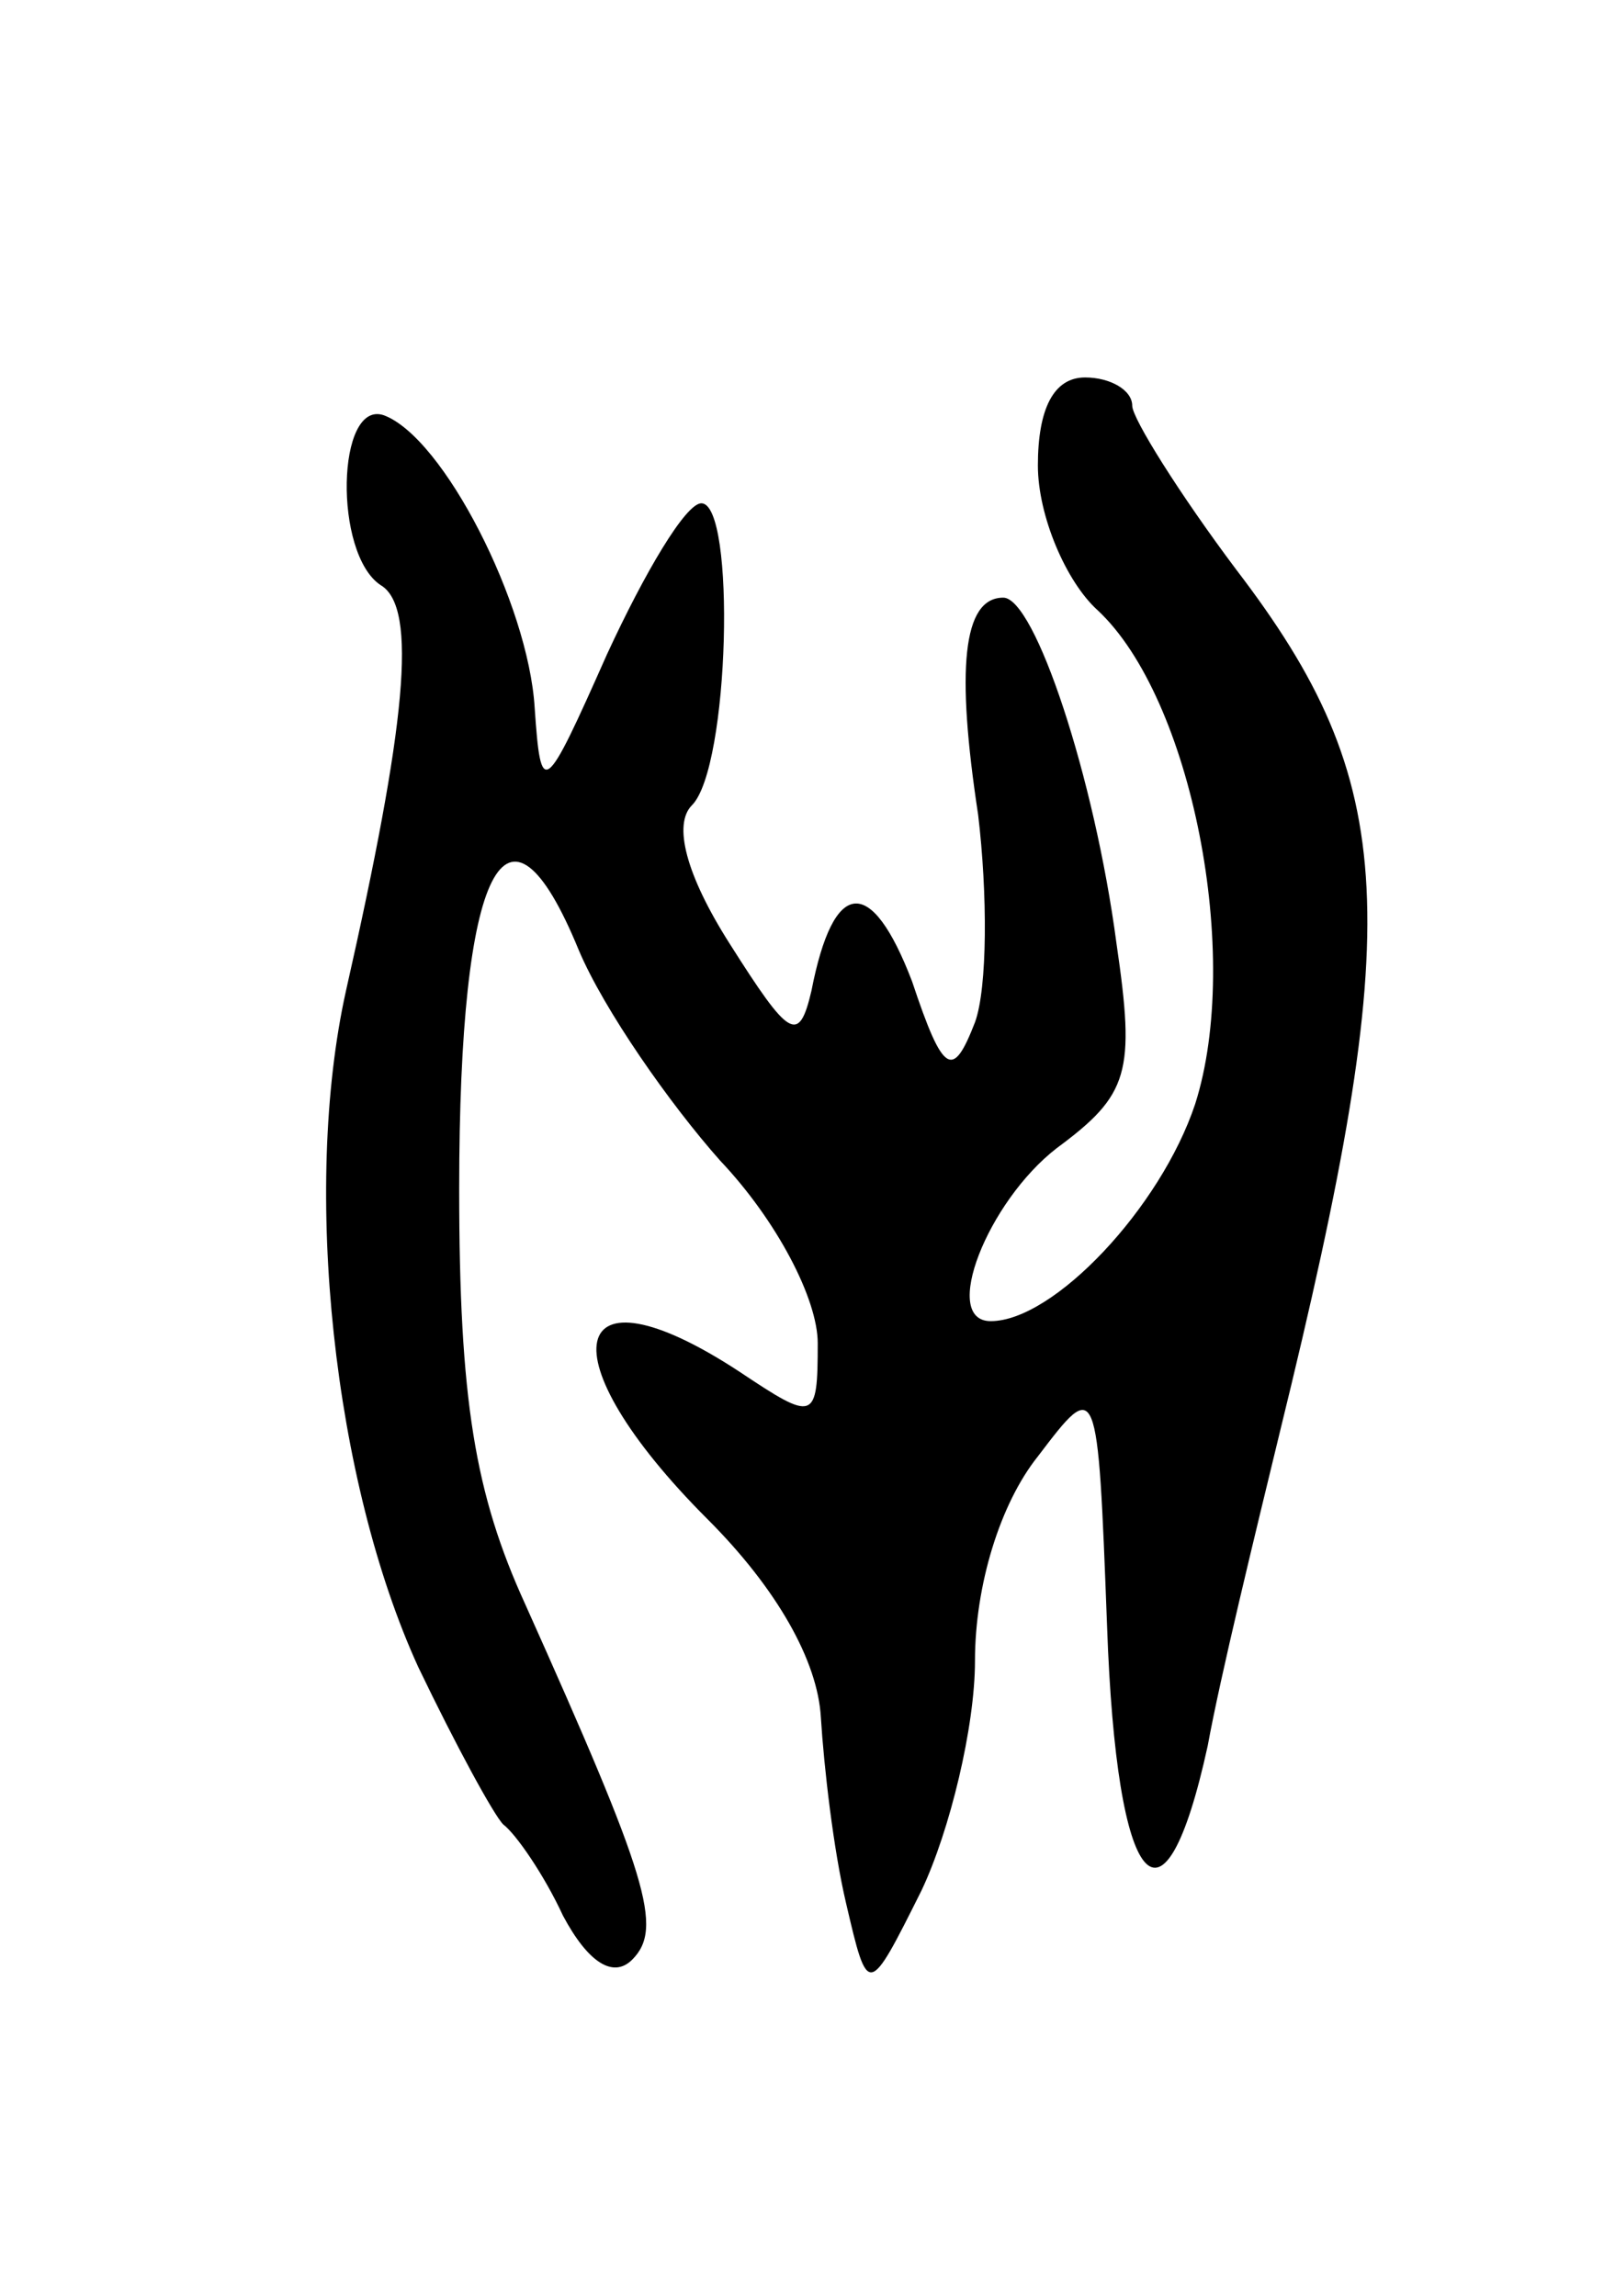 <svg version="1.0" xmlns="http://www.w3.org/2000/svg" width="51" height="73" viewBox="0 0 51 73" ><g transform="translate(0,73) scale(0.1,-0.1)" ><path d="M330 582 c0 -16 9 -37 19 -46 30 -28 46 -110 31 -157 -11 -33 -45 -69 -65 -69 -16 0 -1 38 21 55 23 17 25 24 19 65 -7 53 -26 110 -36 110 -13 0 -15 -23 -8 -69 3 -25 3 -55 -1 -66 -7 -18 -10 -17 -20 13 -13 34 -25 33 -32 -3 -4 -17 -7 -15 -26 15 -14 22 -18 38 -12 44 12 12 14 96 3 96 -5 0 -18 -22 -30 -48 -20 -45 -21 -46 -23 -17 -2 33 -29 86 -48 93 -15 5 -16 -44 -1 -54 12 -7 8 -45 -11 -129 -14 -63 -4 -156 23 -215 12 -25 24 -47 27 -50 4 -3 13 -16 19 -29 8 -15 16 -20 22 -14 10 10 5 26 -34 113 -16 35 -21 65 -21 132 0 103 15 132 38 76 8 -19 29 -49 45 -67 18 -19 31 -44 31 -58 0 -25 -1 -25 -25 -9 -55 36 -62 5 -10 -47 22 -22 35 -45 36 -63 1 -16 4 -42 8 -59 7 -30 7 -30 24 4 9 19 17 52 17 73 0 24 8 50 20 65 19 25 19 25 22 -54 3 -85 18 -102 32 -38 4 22 15 67 23 100 40 163 38 206 -14 274 -18 24 -33 48 -33 52 0 5 -7 9 -15 9 -10 0 -15 -10 -15 -28z"/></g></svg> 
